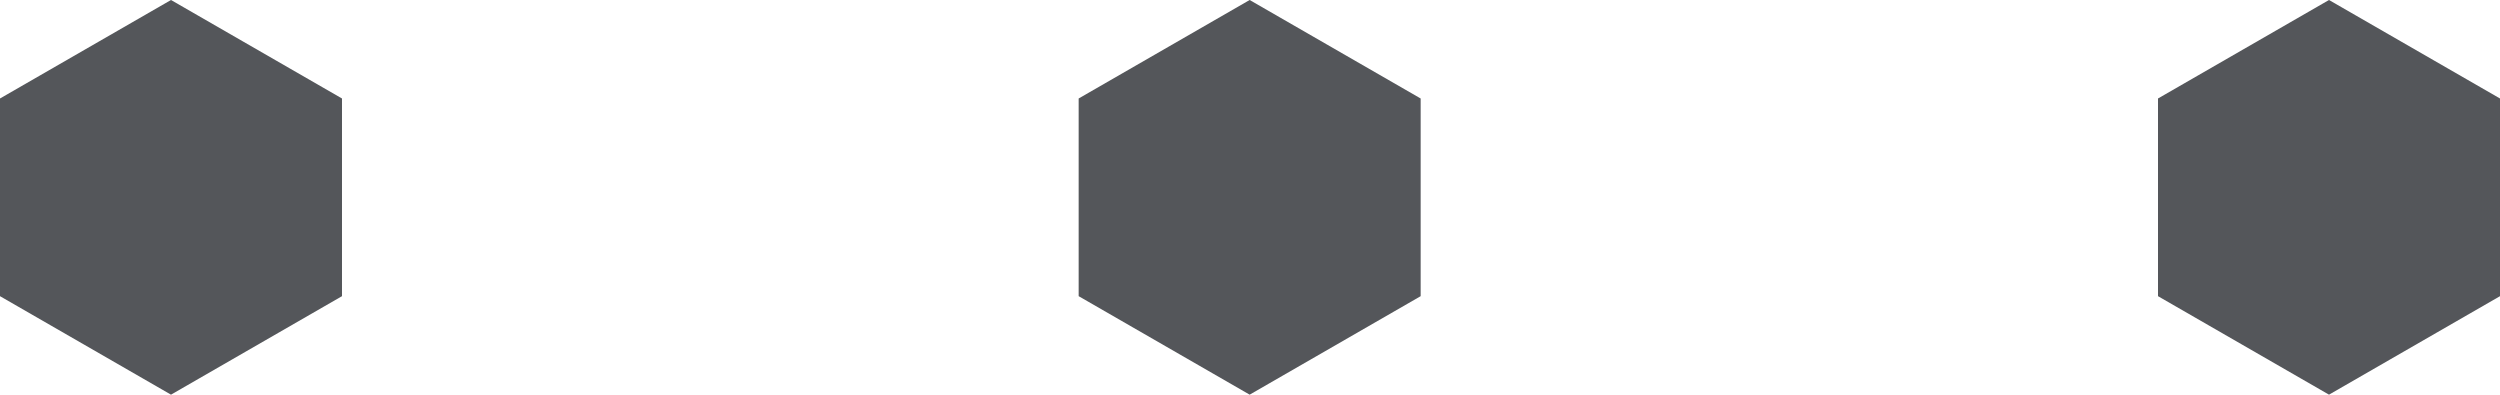 <svg viewBox="0 0 36.55 5.77" xmlns="http://www.w3.org/2000/svg"><g fill="#54565a"><path d="m5 4.33v-2.89l-2.5-1.44-2.5 1.44v2.89l2.5 1.44z"/><path d="m20.77 4.33v-2.89l-2.5-1.44-2.5 1.44v2.89l2.5 1.44z"/><path d="m36.55 4.33v-2.89l-2.5-1.44-2.5 1.44v2.89l2.5 1.44z"/></g></svg>